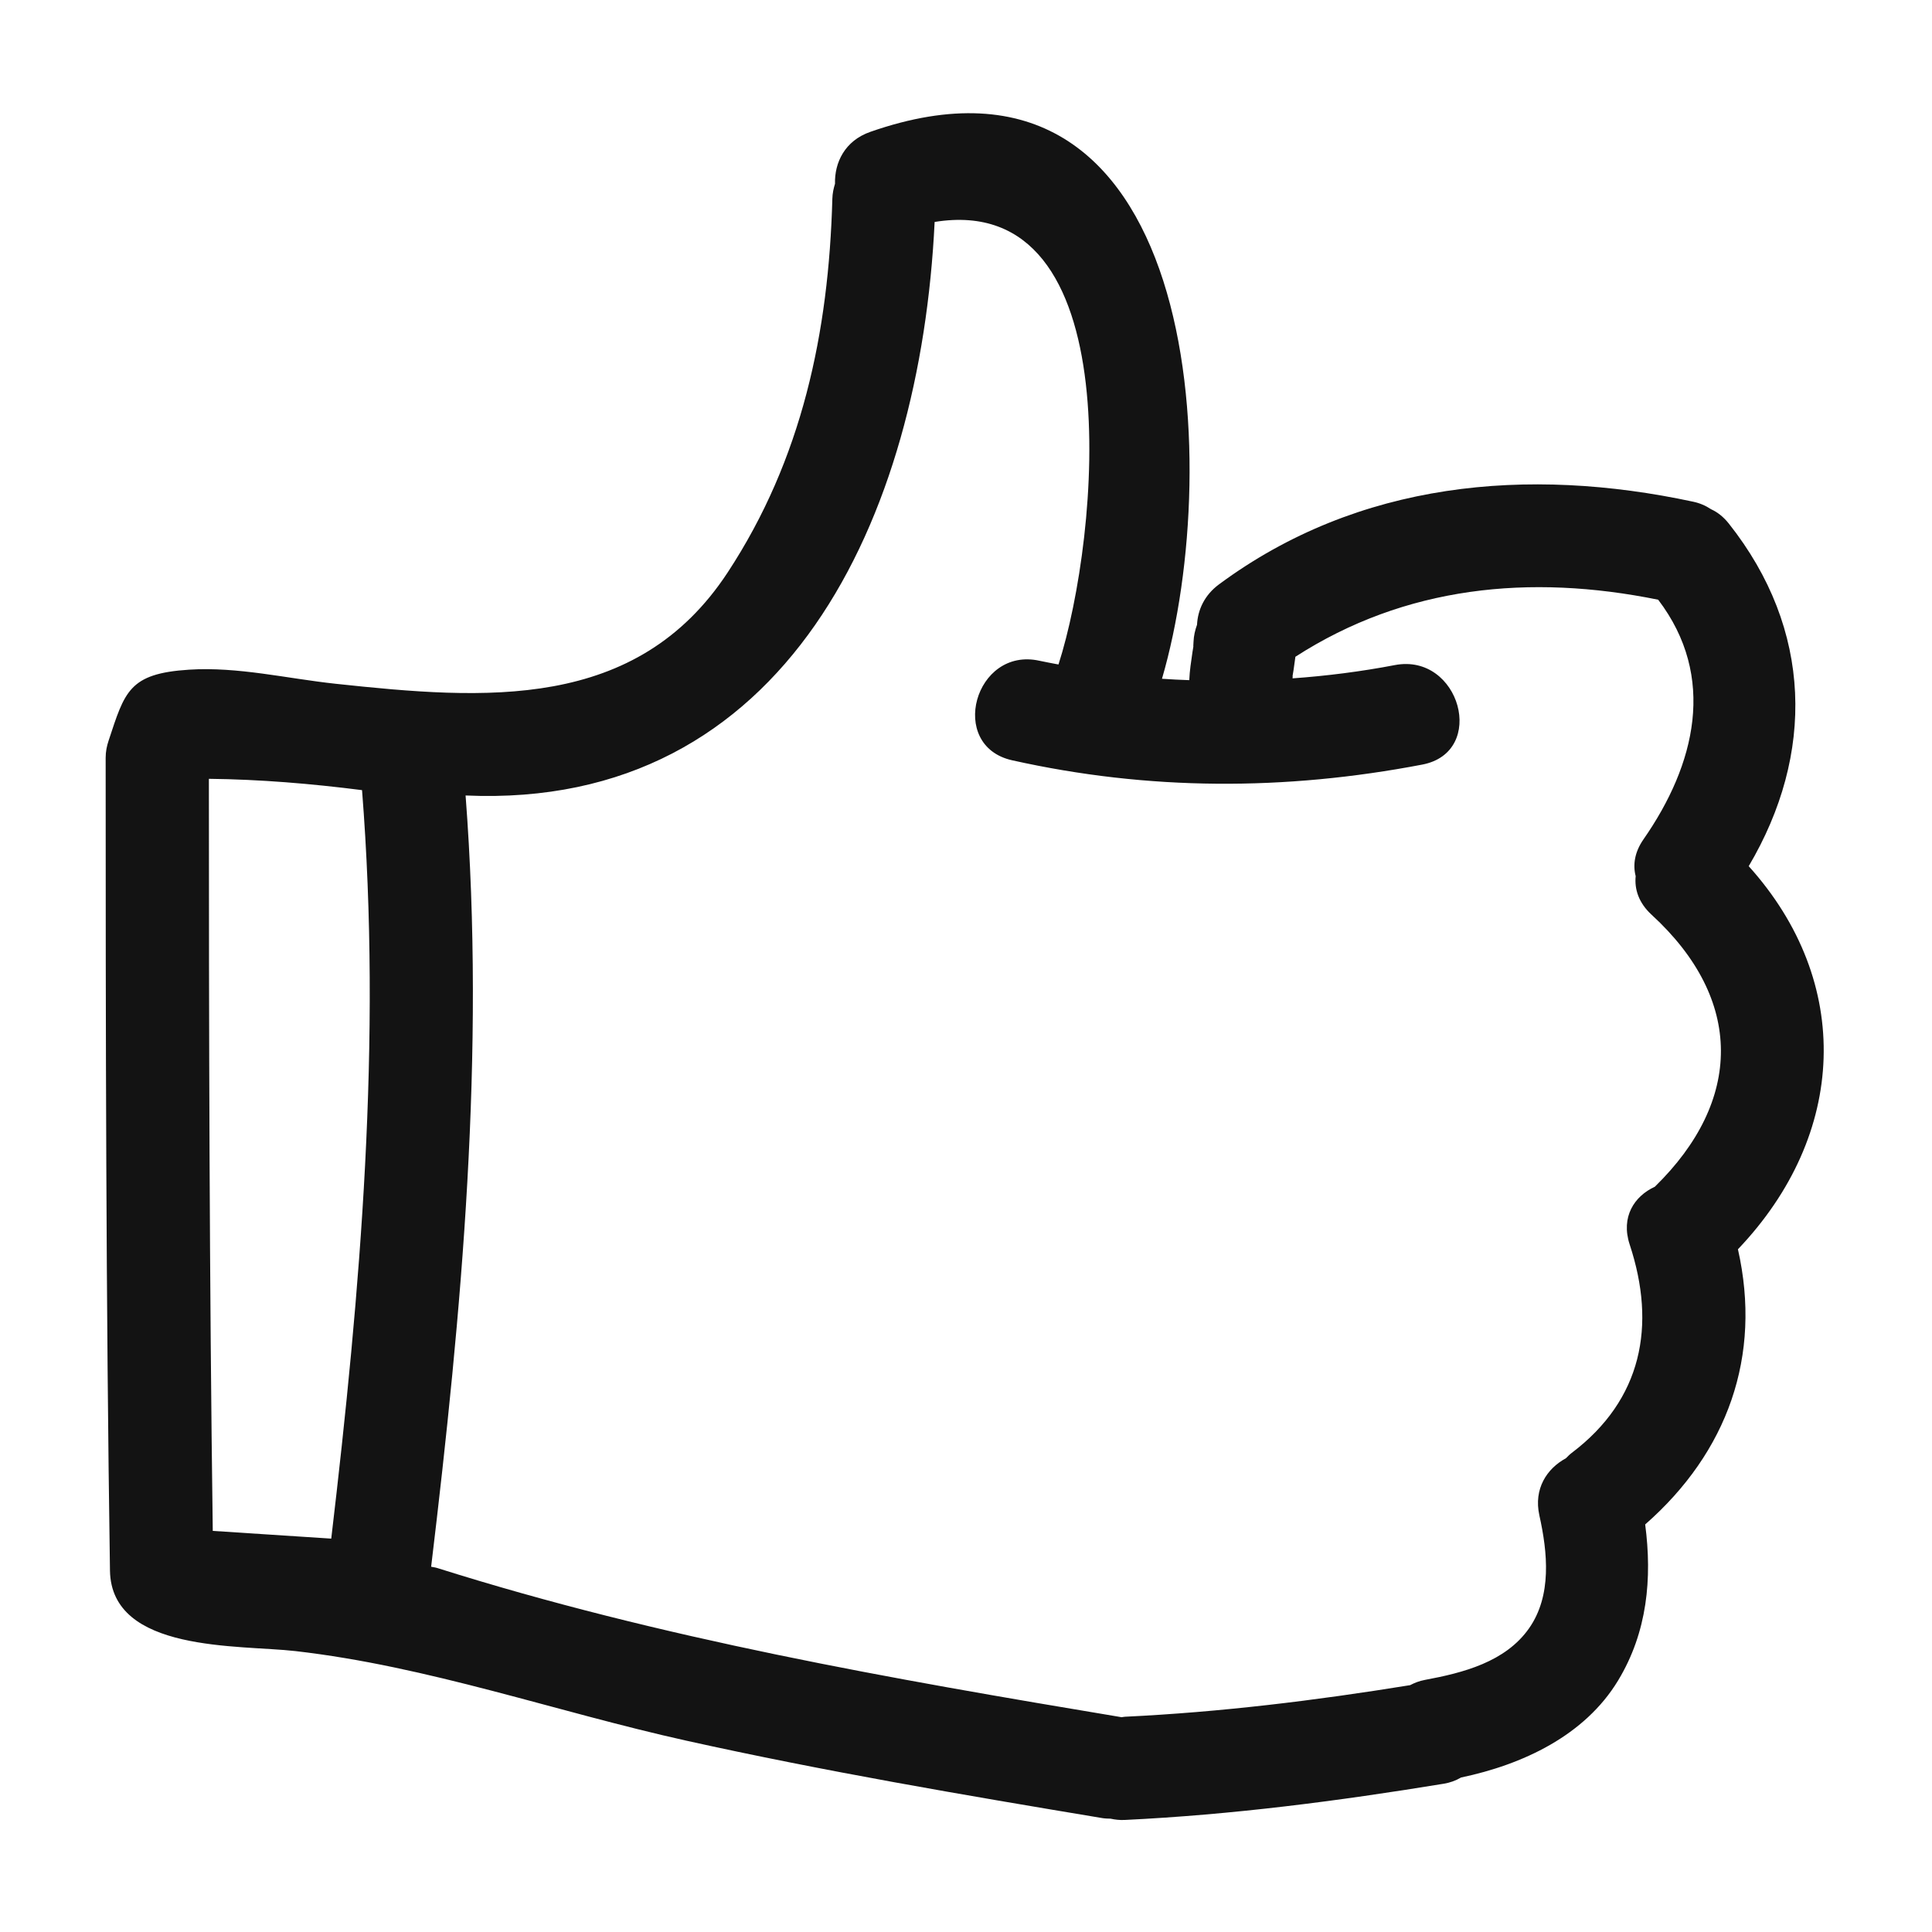 <?xml version="1.0" encoding="UTF-8"?> <svg xmlns="http://www.w3.org/2000/svg" width="512" height="512" viewBox="0 0 512 512" fill="none"><path d="M50.099 177.471C63.033 176.644 76.084 179.825 88.883 181.199C128.542 185.46 168.644 188.544 192.834 151.715C212.555 121.689 219.621 88.084 220.58 52.694C220.618 51.224 220.906 49.925 221.285 48.704C221.134 43.079 223.889 37.307 230.618 34.951C317.774 4.475 324.768 122.326 307.937 179.881C310.349 180.059 312.754 180.158 315.168 180.249C315.266 177.762 315.66 175.311 316.011 172.844C316.093 172.316 316.183 171.788 316.268 171.258C316.224 171.395 316.234 171.043 316.297 170.069C316.358 168.489 316.711 166.983 317.224 165.565C317.423 161.642 319.168 157.725 323.071 154.844C359.964 127.554 404.81 123.538 448.701 132.956C450.398 133.312 452.01 133.99 453.451 134.954C455.105 135.706 456.699 136.918 458.154 138.749C480.412 166.834 480.957 199.89 463.427 229.545C491.176 260.331 489.55 300.672 460.571 331.069C466.975 359.399 457.8 384.855 435.99 403.994C437.863 418.275 436.574 432.519 428.82 445.337C419.942 460.012 403.428 467.653 387.202 471.055C385.789 471.883 384.235 472.443 382.618 472.705C354.579 477.298 326.47 480.943 298.078 482.306C296.698 482.374 295.463 482.218 294.303 481.966C293.599 481.942 292.905 481.942 292.164 481.82C255.264 475.675 218.363 469.392 181.838 461.285C147.299 453.616 113.518 441.586 78.263 437.552C63.435 435.849 29.465 438.005 29.143 416.21C28.073 344.419 28.005 272.629 28 200.836C28 199.15 28.316 197.681 28.77 196.31C33.082 183.282 34.128 178.494 50.099 177.471ZM115.958 415.565C175.174 434.261 236.108 444.879 297.244 455.078C297.528 455.049 297.776 454.972 298.071 454.956C323.48 453.739 348.603 450.655 373.7 446.582C374.847 445.983 376.11 445.472 377.623 445.191C387.739 443.312 398.934 440.456 405.204 431.536C411.308 422.845 410.126 411.385 407.953 401.618C406.379 394.524 409.968 389.166 414.97 386.466C415.464 385.974 415.931 385.478 416.52 385.035C435.173 370.933 438.982 351.327 431.888 329.824C429.462 322.472 433.152 316.973 438.539 314.506C461.894 291.708 462.189 264.886 437.687 242.412C434.269 239.278 433.123 235.641 433.471 232.193C432.709 229.218 433.161 225.848 435.548 222.42C449.326 202.629 454.998 179.388 439.436 158.933C405.426 152.026 372.366 155.316 343.295 174.046C343.145 175.214 342.969 176.379 342.806 177.549C342.721 178.077 342.631 178.605 342.546 179.133C342.577 179.033 342.582 179.25 342.546 179.771C351.575 179.124 360.609 177.983 369.643 176.255C386.874 172.961 394.224 199.316 376.913 202.625C340.524 209.582 304.426 209.566 268.225 201.484C251.016 197.642 258.315 171.277 275.494 175.114C277.164 175.486 278.84 175.761 280.509 176.094C291.397 142.27 299.852 50.361 247.687 58.82C243.92 137.201 208.413 214.583 123.386 210.812C128.627 279.242 122.427 347.178 114.257 415.203C114.819 415.317 115.363 415.375 115.958 415.565ZM56.386 405.702C66.853 406.375 77.318 407.058 87.784 407.75C95.579 341.751 101.184 275.805 95.944 209.394C82.456 207.679 68.937 206.542 55.356 206.394C55.359 272.831 55.486 339.269 56.386 405.702Z" fill="#131313"></path></svg> 